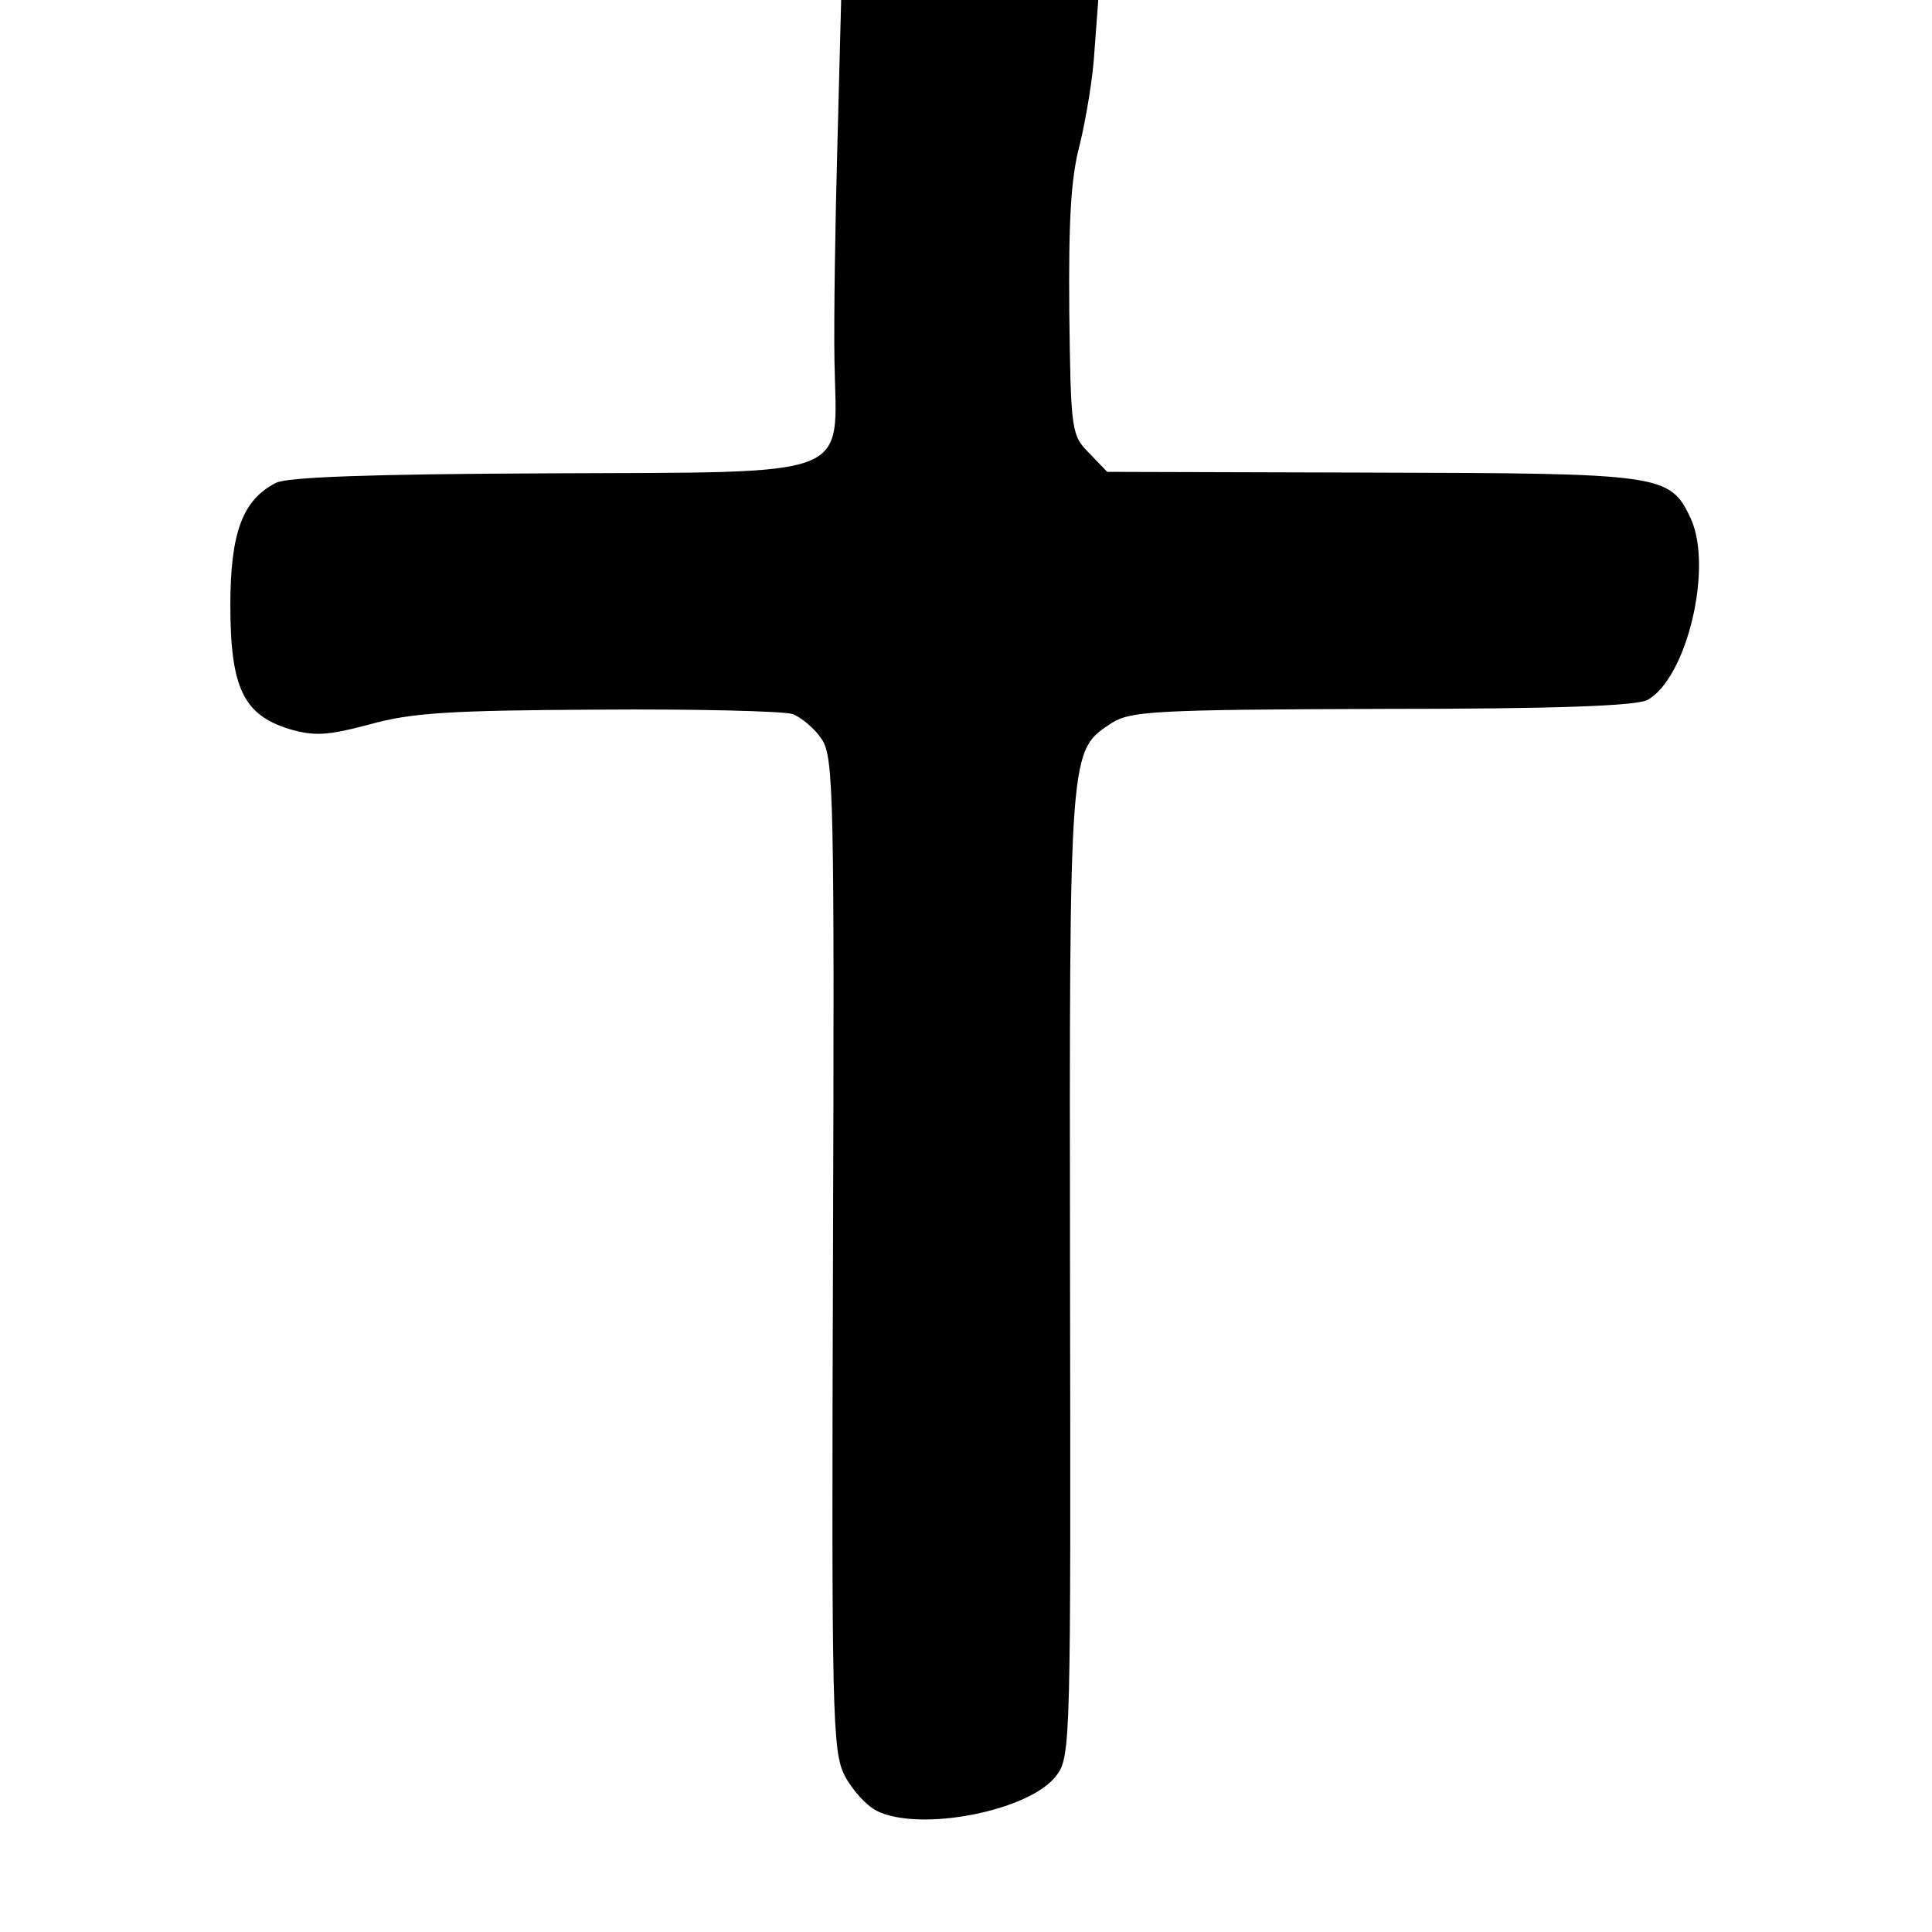 <?xml version="1.0" standalone="no"?>
<!DOCTYPE svg PUBLIC "-//W3C//DTD SVG 20010904//EN"
 "http://www.w3.org/TR/2001/REC-SVG-20010904/DTD/svg10.dtd">
<svg version="1.0" xmlns="http://www.w3.org/2000/svg"
 width="260pt" height="260pt" viewBox="0 0 260 260"
 preserveAspectRatio="xMidYMid meet">
<g transform="translate(0,260) scale(0.1,-0.1)"
fill="#000000" stroke="none">
<path d="M1127 2408 c-3 -106 -5 -239 -4 -295 3 -159 32 -148 -387 -150 -238
-1 -351 -5 -365 -13 -45 -23 -61 -68 -61 -165 0 -111 18 -147 79 -166 34 -10
51 -9 108 6 57 16 109 19 308 20 132 1 250 -2 262 -6 12 -5 30 -20 39 -34 16
-24 17 -78 15 -693 -2 -623 -1 -669 16 -702 10 -19 29 -40 43 -47 58 -29 207
0 242 48 19 25 19 49 18 677 -1 711 -1 701 56 739 26 16 56 18 364 19 235 0
341 4 357 12 53 29 89 179 58 245 -28 59 -38 60 -431 61 l-354 1 -24 25 c-24
24 -25 29 -27 190 -1 123 2 180 14 225 8 33 18 90 20 128 l5 67 -173 0 -173 0
-5 -192z"/>
</g>
</svg>
